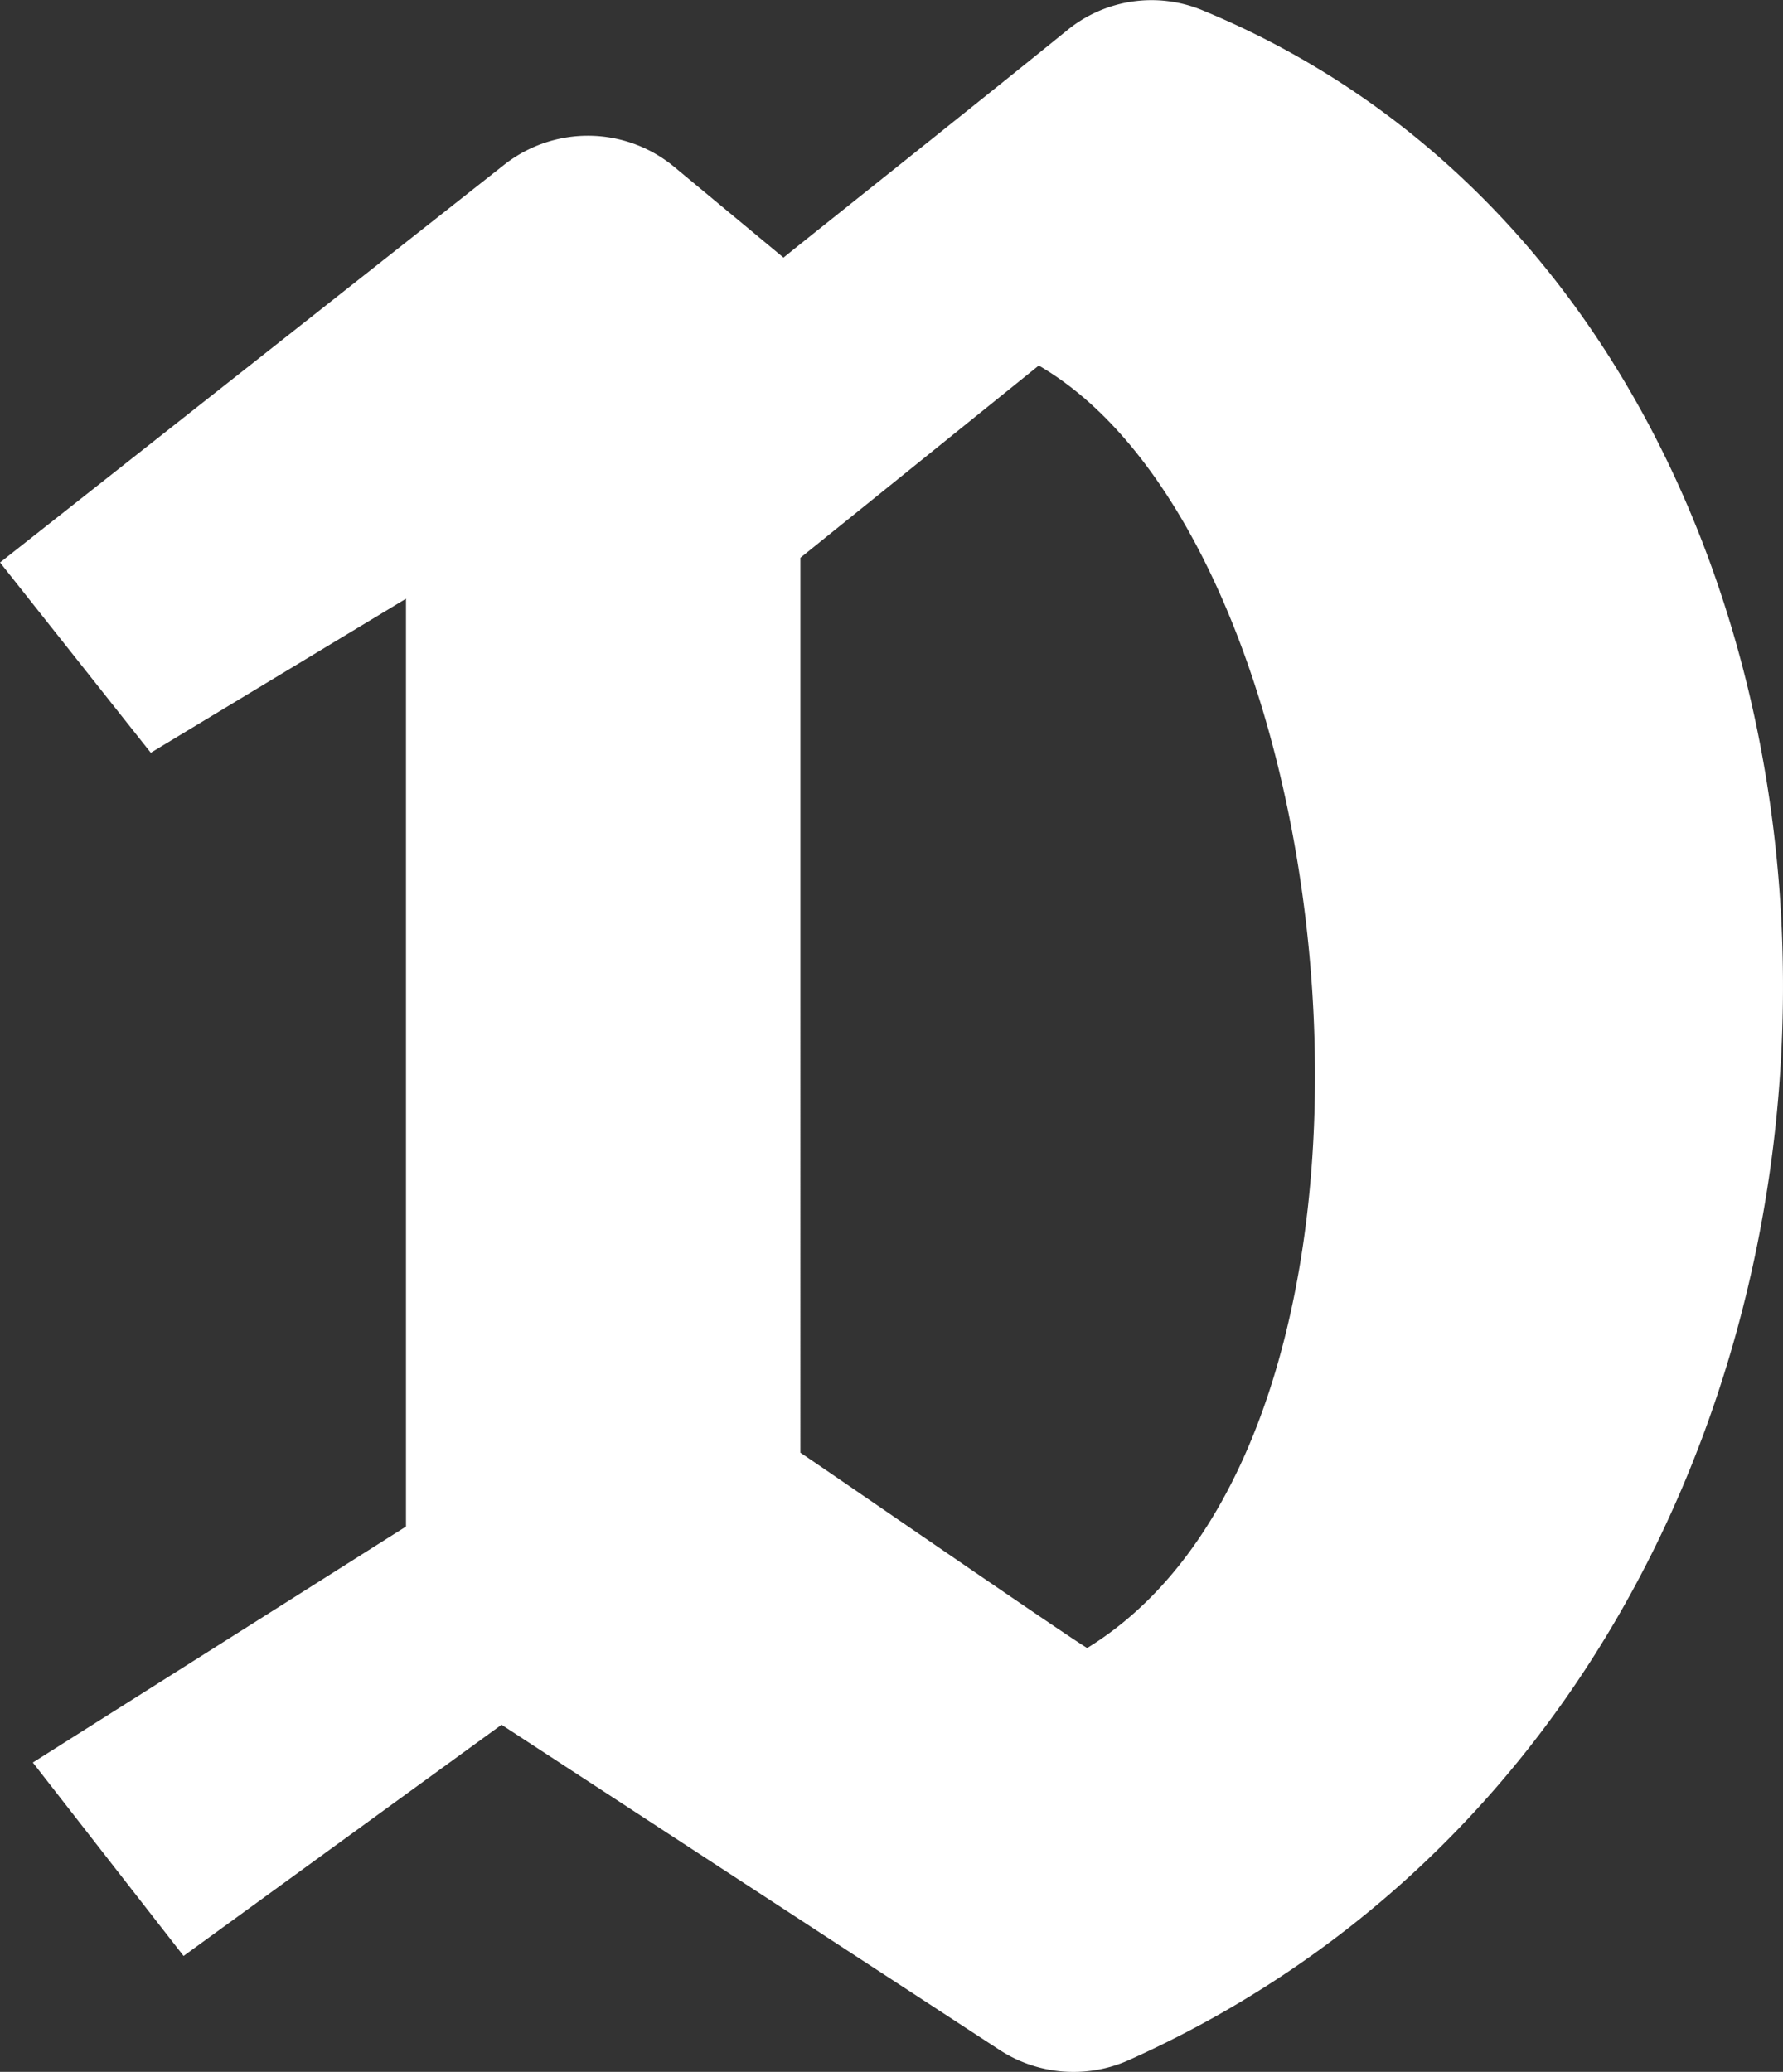 <svg xmlns="http://www.w3.org/2000/svg" width="32.801" height="38.112" viewBox="0 0 32.801 38.112"><rect x="0" y="0" width="32.801" height="38.112" fill="#333333" stroke="none"/><g id="Groupe_872" data-name="Groupe 872" transform="translate(0 0)"><path id="Trac&#xE9;_19052" data-name="Trac&#xE9; 19052" d="M-249.628,131.358c-1.743,1.415-5.042,4.033-5.212,4.177l-2.009-1.668a2.488,2.488,0,0,0-3.13-.04l-9.274,7.316,2.773,3.5,4.695-2.834v17.068l-6.865,4.341,2.773,3.558,5.85-4.253,9.156,5.978a2.491,2.491,0,0,0,2.374.195c15.943-7.147,15.719-31.82,1.335-37.723A2.451,2.451,0,0,0-249.628,131.358Zm.375,29.753c-.244-.13-4.887-3.334-5.276-3.592V141.056l4.385-3.536C-244.386,140.867-242.775,157.132-249.253,161.111Z" transform="translate(269.254 -130.796)" fill="#fff"></path></g></svg>
